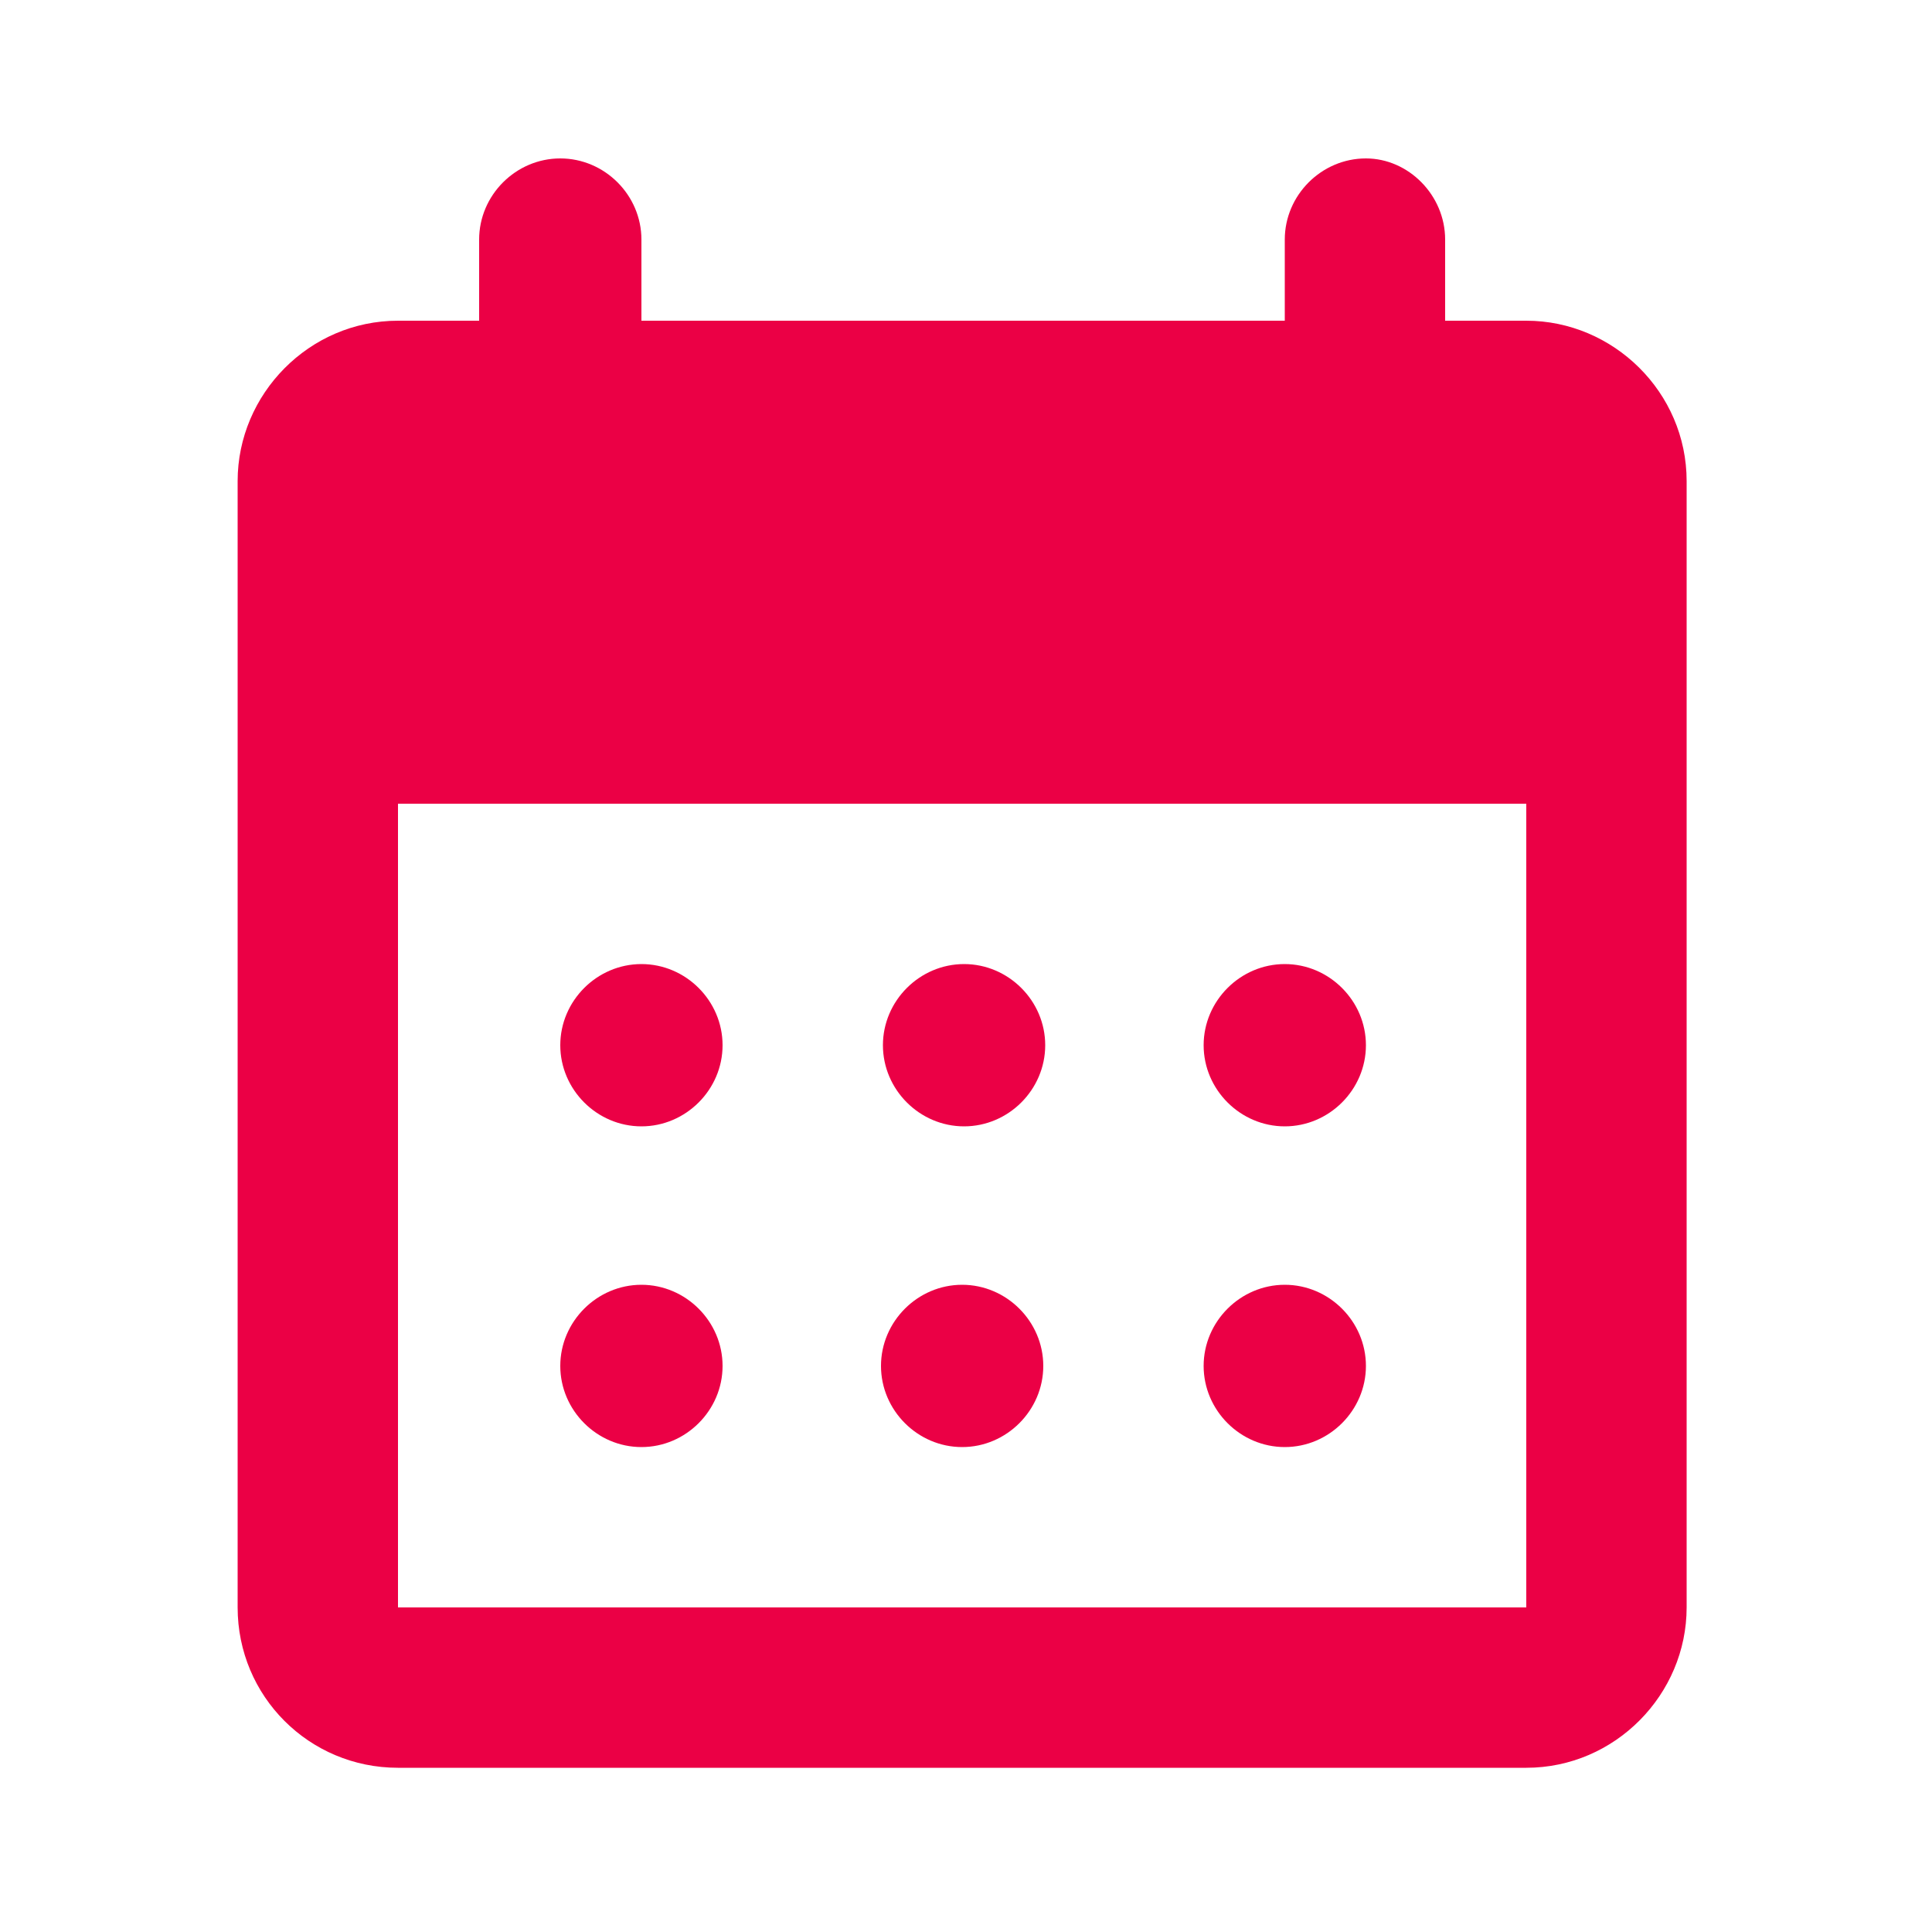 <?xml version="1.0" encoding="utf-8"?>
<!-- Generator: Adobe Illustrator 27.8.0, SVG Export Plug-In . SVG Version: 6.00 Build 0)  -->
<svg version="1.1" id="a" xmlns="http://www.w3.org/2000/svg" xmlns:xlink="http://www.w3.org/1999/xlink" x="0px" y="0px"
	 viewBox="0 0 100 100" style="enable-background:new 0 0 100 100;" xml:space="preserve">
<style type="text/css">
	.st0{fill:none;}
	.st1{fill:#EB0045;}
</style>
<g>
	<rect x="-0.2" y="-0.1" class="st0" width="100" height="100"/>
	<rect x="-0.2" y="-0.1" class="st0" width="100" height="100"/>
</g>
<path class="st1" d="M70.7,8.2c-2.3,0-4.2,1.9-4.2,4.2v4.2H33.2v-4.2c0-2.3-1.9-4.2-4.2-4.2s-4.2,1.9-4.2,4.2v4.2h-4.2
	c-4.6,0-8.3,3.8-8.3,8.3l0,58.3c0,4.6,3.7,8.3,8.3,8.3H79c4.6,0,8.3-3.8,8.3-8.3V24.9c0-4.6-3.8-8.3-8.3-8.3h-4.2v-4.2
	C74.8,10.1,72.9,8.2,70.7,8.2L70.7,8.2z M79,83.2H20.6V41.6H79V83.2z M45.7,54.1c0-2.3,1.9-4.2,4.2-4.2s4.2,1.9,4.2,4.2
	s-1.9,4.2-4.2,4.2S45.7,56.4,45.7,54.1z M29,54.1c0-2.3,1.9-4.2,4.2-4.2s4.2,1.9,4.2,4.2s-1.9,4.2-4.2,4.2S29,56.4,29,54.1z
	 M62.3,54.1c0-2.3,1.9-4.2,4.2-4.2s4.2,1.9,4.2,4.2s-1.9,4.2-4.2,4.2S62.3,56.4,62.3,54.1z M45.6,70.7c0-2.3,1.9-4.2,4.2-4.2
	s4.2,1.9,4.2,4.2s-1.9,4.2-4.2,4.2S45.6,73,45.6,70.7z M29,70.7c0-2.3,1.9-4.2,4.2-4.2s4.2,1.9,4.2,4.2s-1.9,4.2-4.2,4.2
	S29,73,29,70.7z M62.3,70.7c0-2.3,1.9-4.2,4.2-4.2s4.2,1.9,4.2,4.2s-1.9,4.2-4.2,4.2S62.3,73,62.3,70.7z"/>
</svg>
